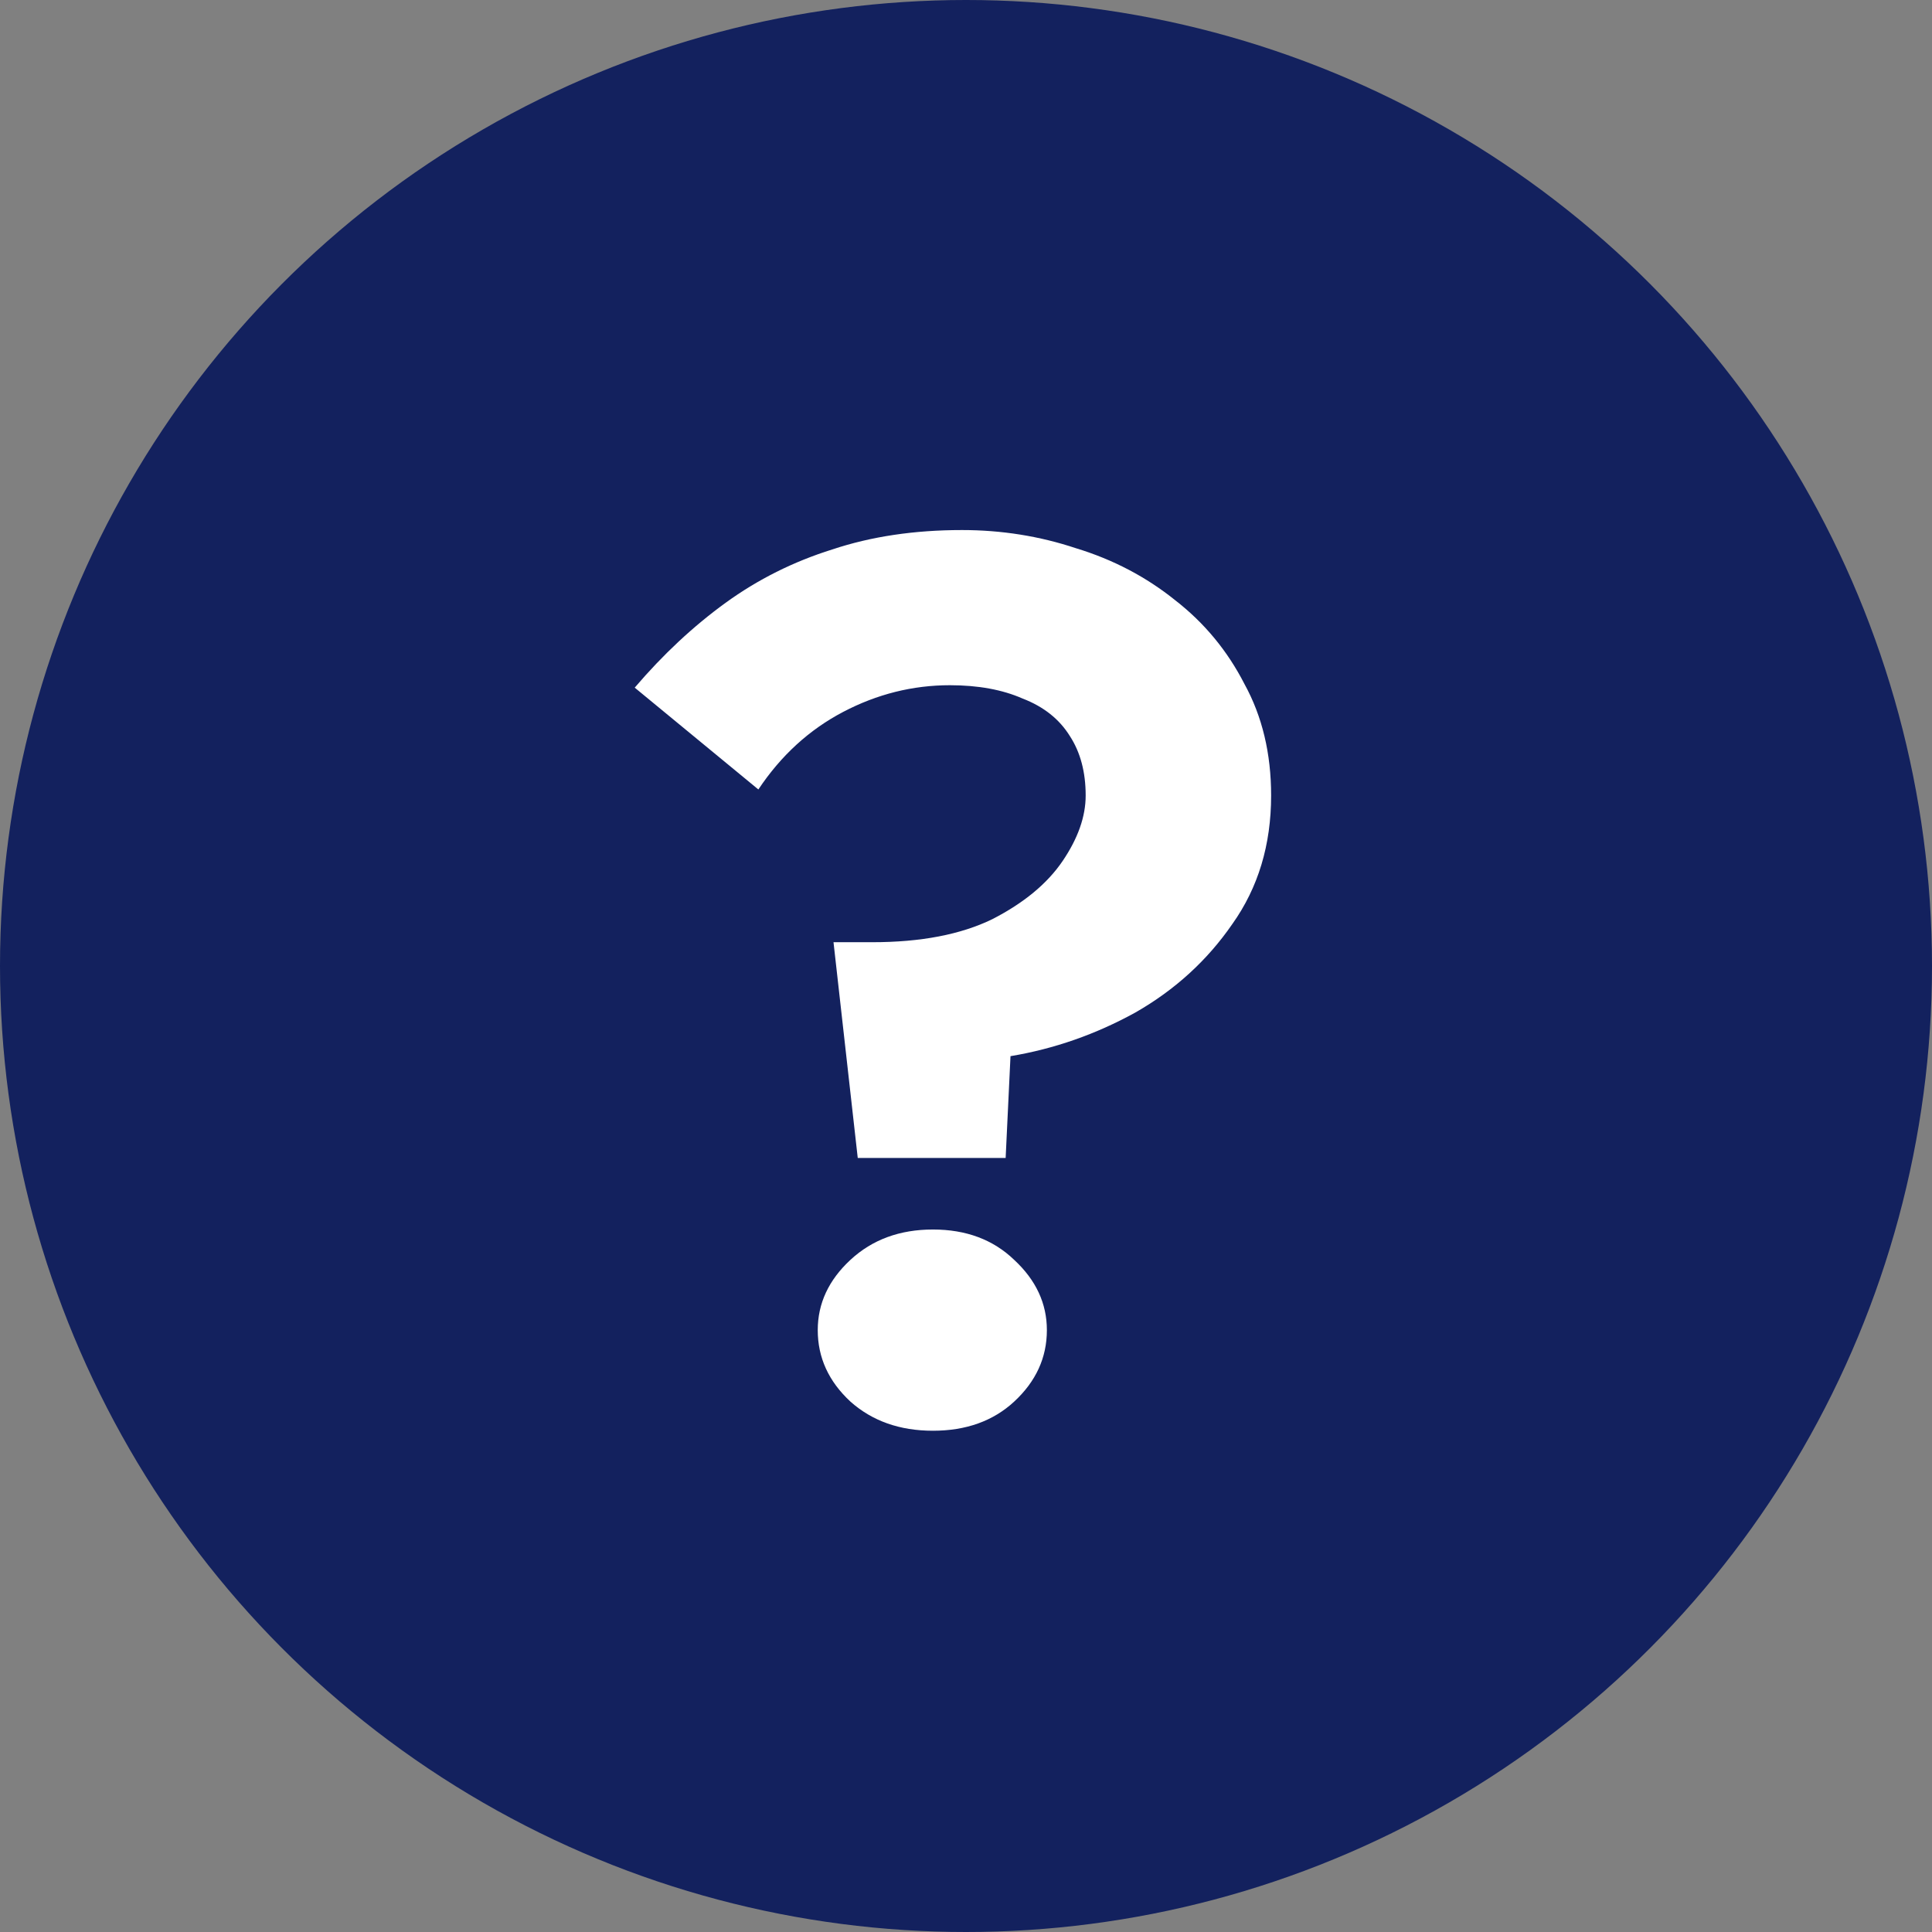 <svg width="102" height="102" viewBox="0 0 102 102" fill="none" xmlns="http://www.w3.org/2000/svg">
<rect x="0" y="0" width="102" height="102" fill="#808080" stroke="none"/>
<circle cx="51" cy="51" r="51" fill="#13215E"/>
<path d="M57.318 42C57.318 40.763 57.04 39.717 56.486 38.864C55.931 37.968 55.099 37.307 53.989 36.88C52.923 36.411 51.643 36.176 50.15 36.176C48.187 36.176 46.309 36.645 44.517 37.584C42.725 38.523 41.232 39.888 40.038 41.68L33.51 36.304C35.003 34.555 36.603 33.061 38.309 31.824C40.016 30.587 41.894 29.648 43.941 29.008C45.989 28.325 48.272 27.984 50.789 27.984C52.88 27.984 54.886 28.304 56.806 28.944C58.768 29.541 60.517 30.459 62.053 31.696C63.59 32.891 64.805 34.363 65.701 36.112C66.64 37.819 67.109 39.781 67.109 42C67.109 44.603 66.427 46.864 65.061 48.784C63.739 50.704 62.032 52.261 59.941 53.456C57.851 54.608 55.654 55.376 53.349 55.76L53.093 61.136H45.285L44.005 49.744H46.053C48.614 49.744 50.725 49.339 52.389 48.528C54.053 47.675 55.291 46.651 56.102 45.456C56.912 44.261 57.318 43.109 57.318 42ZM43.173 70.224C43.173 68.816 43.749 67.579 44.901 66.512C46.053 65.445 47.504 64.912 49.254 64.912C51.003 64.912 52.432 65.445 53.541 66.512C54.694 67.579 55.27 68.816 55.27 70.224C55.27 71.675 54.694 72.933 53.541 74C52.432 75.024 51.003 75.536 49.254 75.536C47.504 75.536 46.053 75.024 44.901 74C43.749 72.933 43.173 71.675 43.173 70.224Z" fill="white"/>
</svg>
